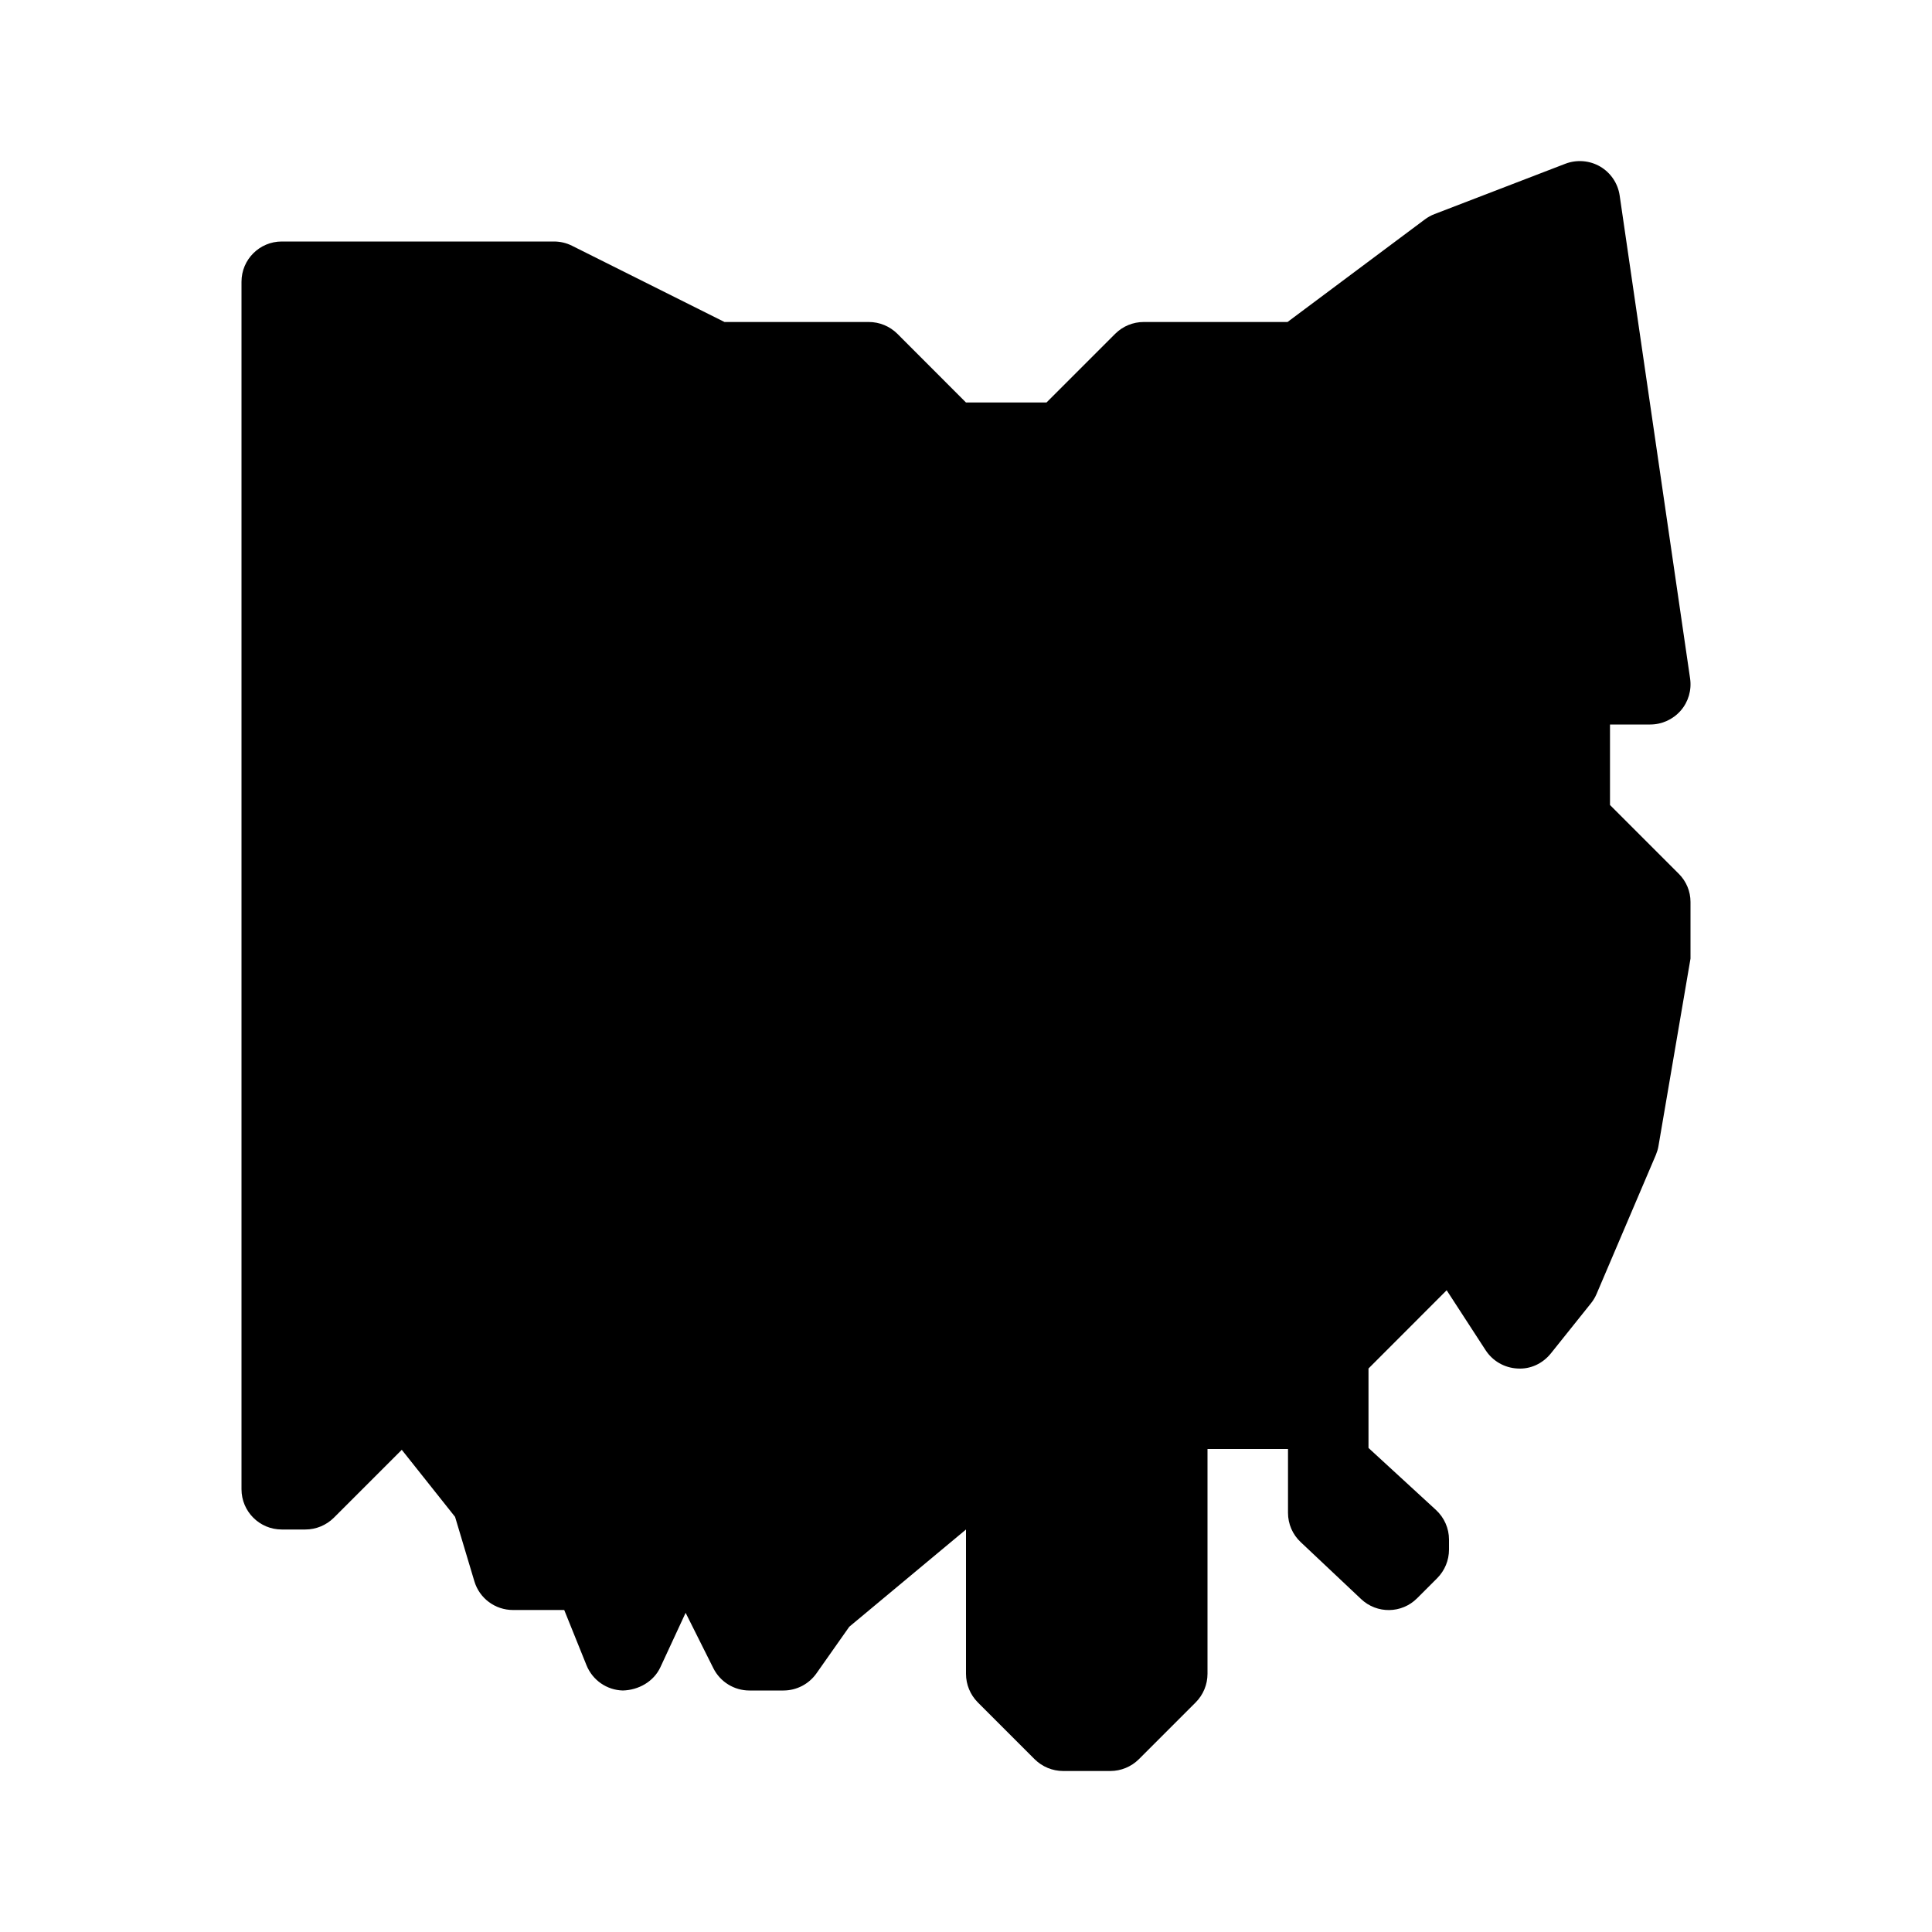 <?xml version="1.0"?><svg fill="#000000" xmlns="http://www.w3.org/2000/svg"  viewBox="0 0 24 24" width="24px" height="24px">    <path d="M13.793,22h-0.586c-0.133,0-0.26-0.053-0.354-0.146l-0.707-0.707C12.053,21.053,12,20.926,12,20.793V19l-1.45,1.208 l-0.409,0.581C10.047,20.921,9.895,21,9.732,21H9.309c-0.189,0-0.362-0.107-0.447-0.276l-0.345-0.689L8.204,20.71 C8.12,20.891,7.931,20.995,7.737,21c-0.199-0.005-0.376-0.128-0.451-0.313L7.009,20H6.372c-0.221,0-0.416-0.145-0.479-0.356 l-0.24-0.801L4.991,18.01l-0.844,0.844C4.053,18.947,3.926,19,3.793,19H3.5C3.224,19,3,18.776,3,18.5v-15C3,3.224,3.224,3,3.5,3 h3.382C6.96,3,7.036,3.018,7.106,3.053L9,4h1.793c0.133,0,0.26,0.053,0.354,0.146L12,5h1l0.854-0.854 C13.947,4.053,14.074,4,14.207,4h1.787l1.707-1.275c0.037-0.027,0.077-0.05,0.12-0.066l1.625-0.625 c0.142-0.054,0.301-0.041,0.432,0.035c0.131,0.077,0.22,0.209,0.242,0.359l0.875,6c0.021,0.144-0.021,0.29-0.116,0.399 C20.783,8.937,20.645,9,20.5,9H20v1l0.855,0.855C20.948,10.948,21,11.073,21,11.204v0.704l-0.398,2.329 c-0.006,0.037-0.018,0.074-0.032,0.109l-0.736,1.726c-0.018,0.042-0.041,0.081-0.069,0.116l-0.5,0.625 c-0.101,0.125-0.252,0.198-0.415,0.187c-0.16-0.008-0.307-0.092-0.395-0.227l-0.484-0.745L17,17v0.987l0.838,0.77 C17.941,18.852,18,18.985,18,19.125v0.125c0,0.133-0.053,0.26-0.146,0.354l-0.25,0.25c-0.191,0.192-0.5,0.196-0.696,0.01 l-0.75-0.707C16.057,19.063,16,18.931,16,18.793V18h-1v2.793c0,0.133-0.053,0.26-0.146,0.354l-0.707,0.707 C14.053,21.947,13.926,22,13.793,22z"/></svg>